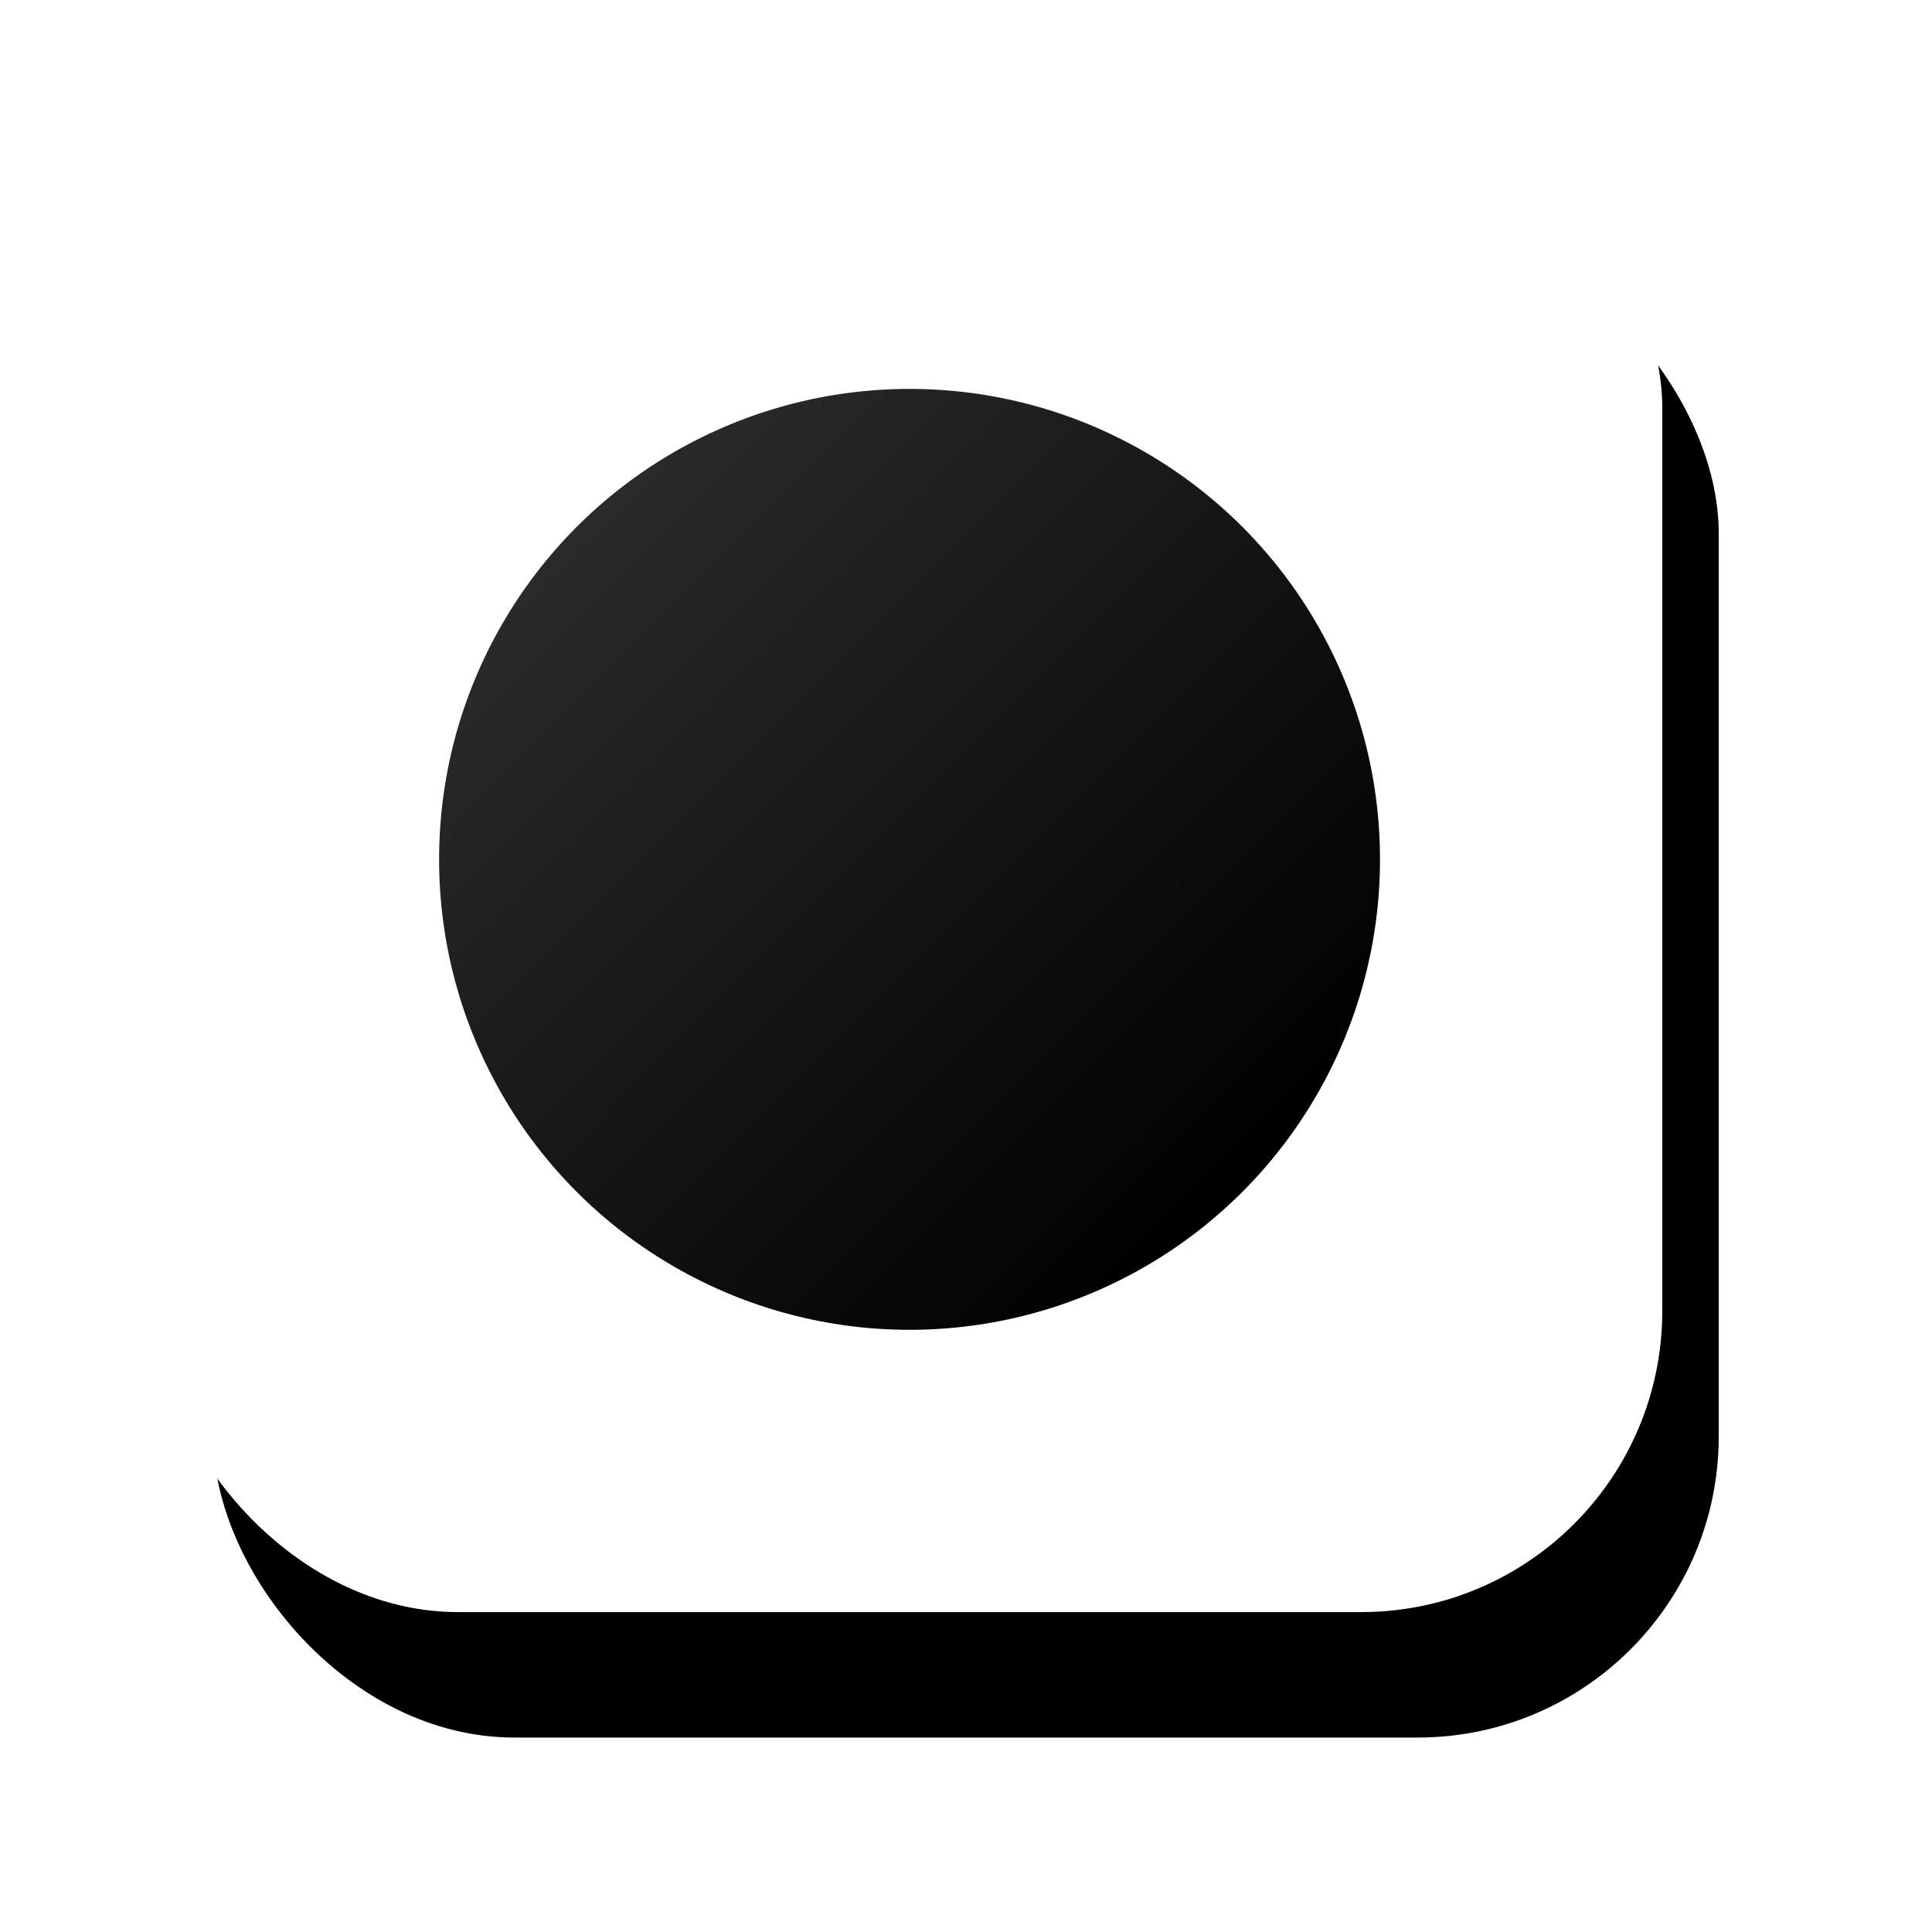 <svg height="308" viewBox="0 0 308 308" width="308" xmlns="http://www.w3.org/2000/svg" xmlns:xlink="http://www.w3.org/1999/xlink"><defs><rect id="a" height="240" rx="48" width="240"/><filter id="b" height="149.6%" width="149.6%" x="-21%" y="-17.7%"><feOffset dx="9" dy="17" in="SourceAlpha" result="shadowOffsetOuter1"/><feGaussianBlur in="shadowOffsetOuter1" result="shadowBlurOuter1" stdDeviation="17"/><feColorMatrix in="shadowBlurOuter1" result="shadowMatrixOuter1" type="matrix" values="0 0 0 0 0   0 0 0 0 0   0 0 0 0 0  0 0 0 0.091 0"/><feOffset dx="0" dy="3" in="SourceAlpha" result="shadowOffsetOuter2"/><feGaussianBlur in="shadowOffsetOuter2" result="shadowBlurOuter2" stdDeviation="3.5"/><feColorMatrix in="shadowBlurOuter2" result="shadowMatrixOuter2" type="matrix" values="0 0 0 0 0   0 0 0 0 0   0 0 0 0 0  0 0 0 0.162 0"/><feMerge><feMergeNode in="shadowMatrixOuter1"/><feMergeNode in="shadowMatrixOuter2"/></feMerge></filter><linearGradient id="c" x1="11.879%" x2="82.138%" y1="18.033%" y2="88.136%"><stop offset="0" stop-color="#2a2a2a"/><stop offset="1"/></linearGradient></defs><g fill="none" fill-rule="evenodd" transform="translate(25 17)"><use fill="#000" filter="url(#b)" xlink:href="#a"/><use fill="#fff" fill-rule="evenodd" xlink:href="#a"/><circle cx="120" cy="120" fill="url(#c)" r="75"/></g></svg>